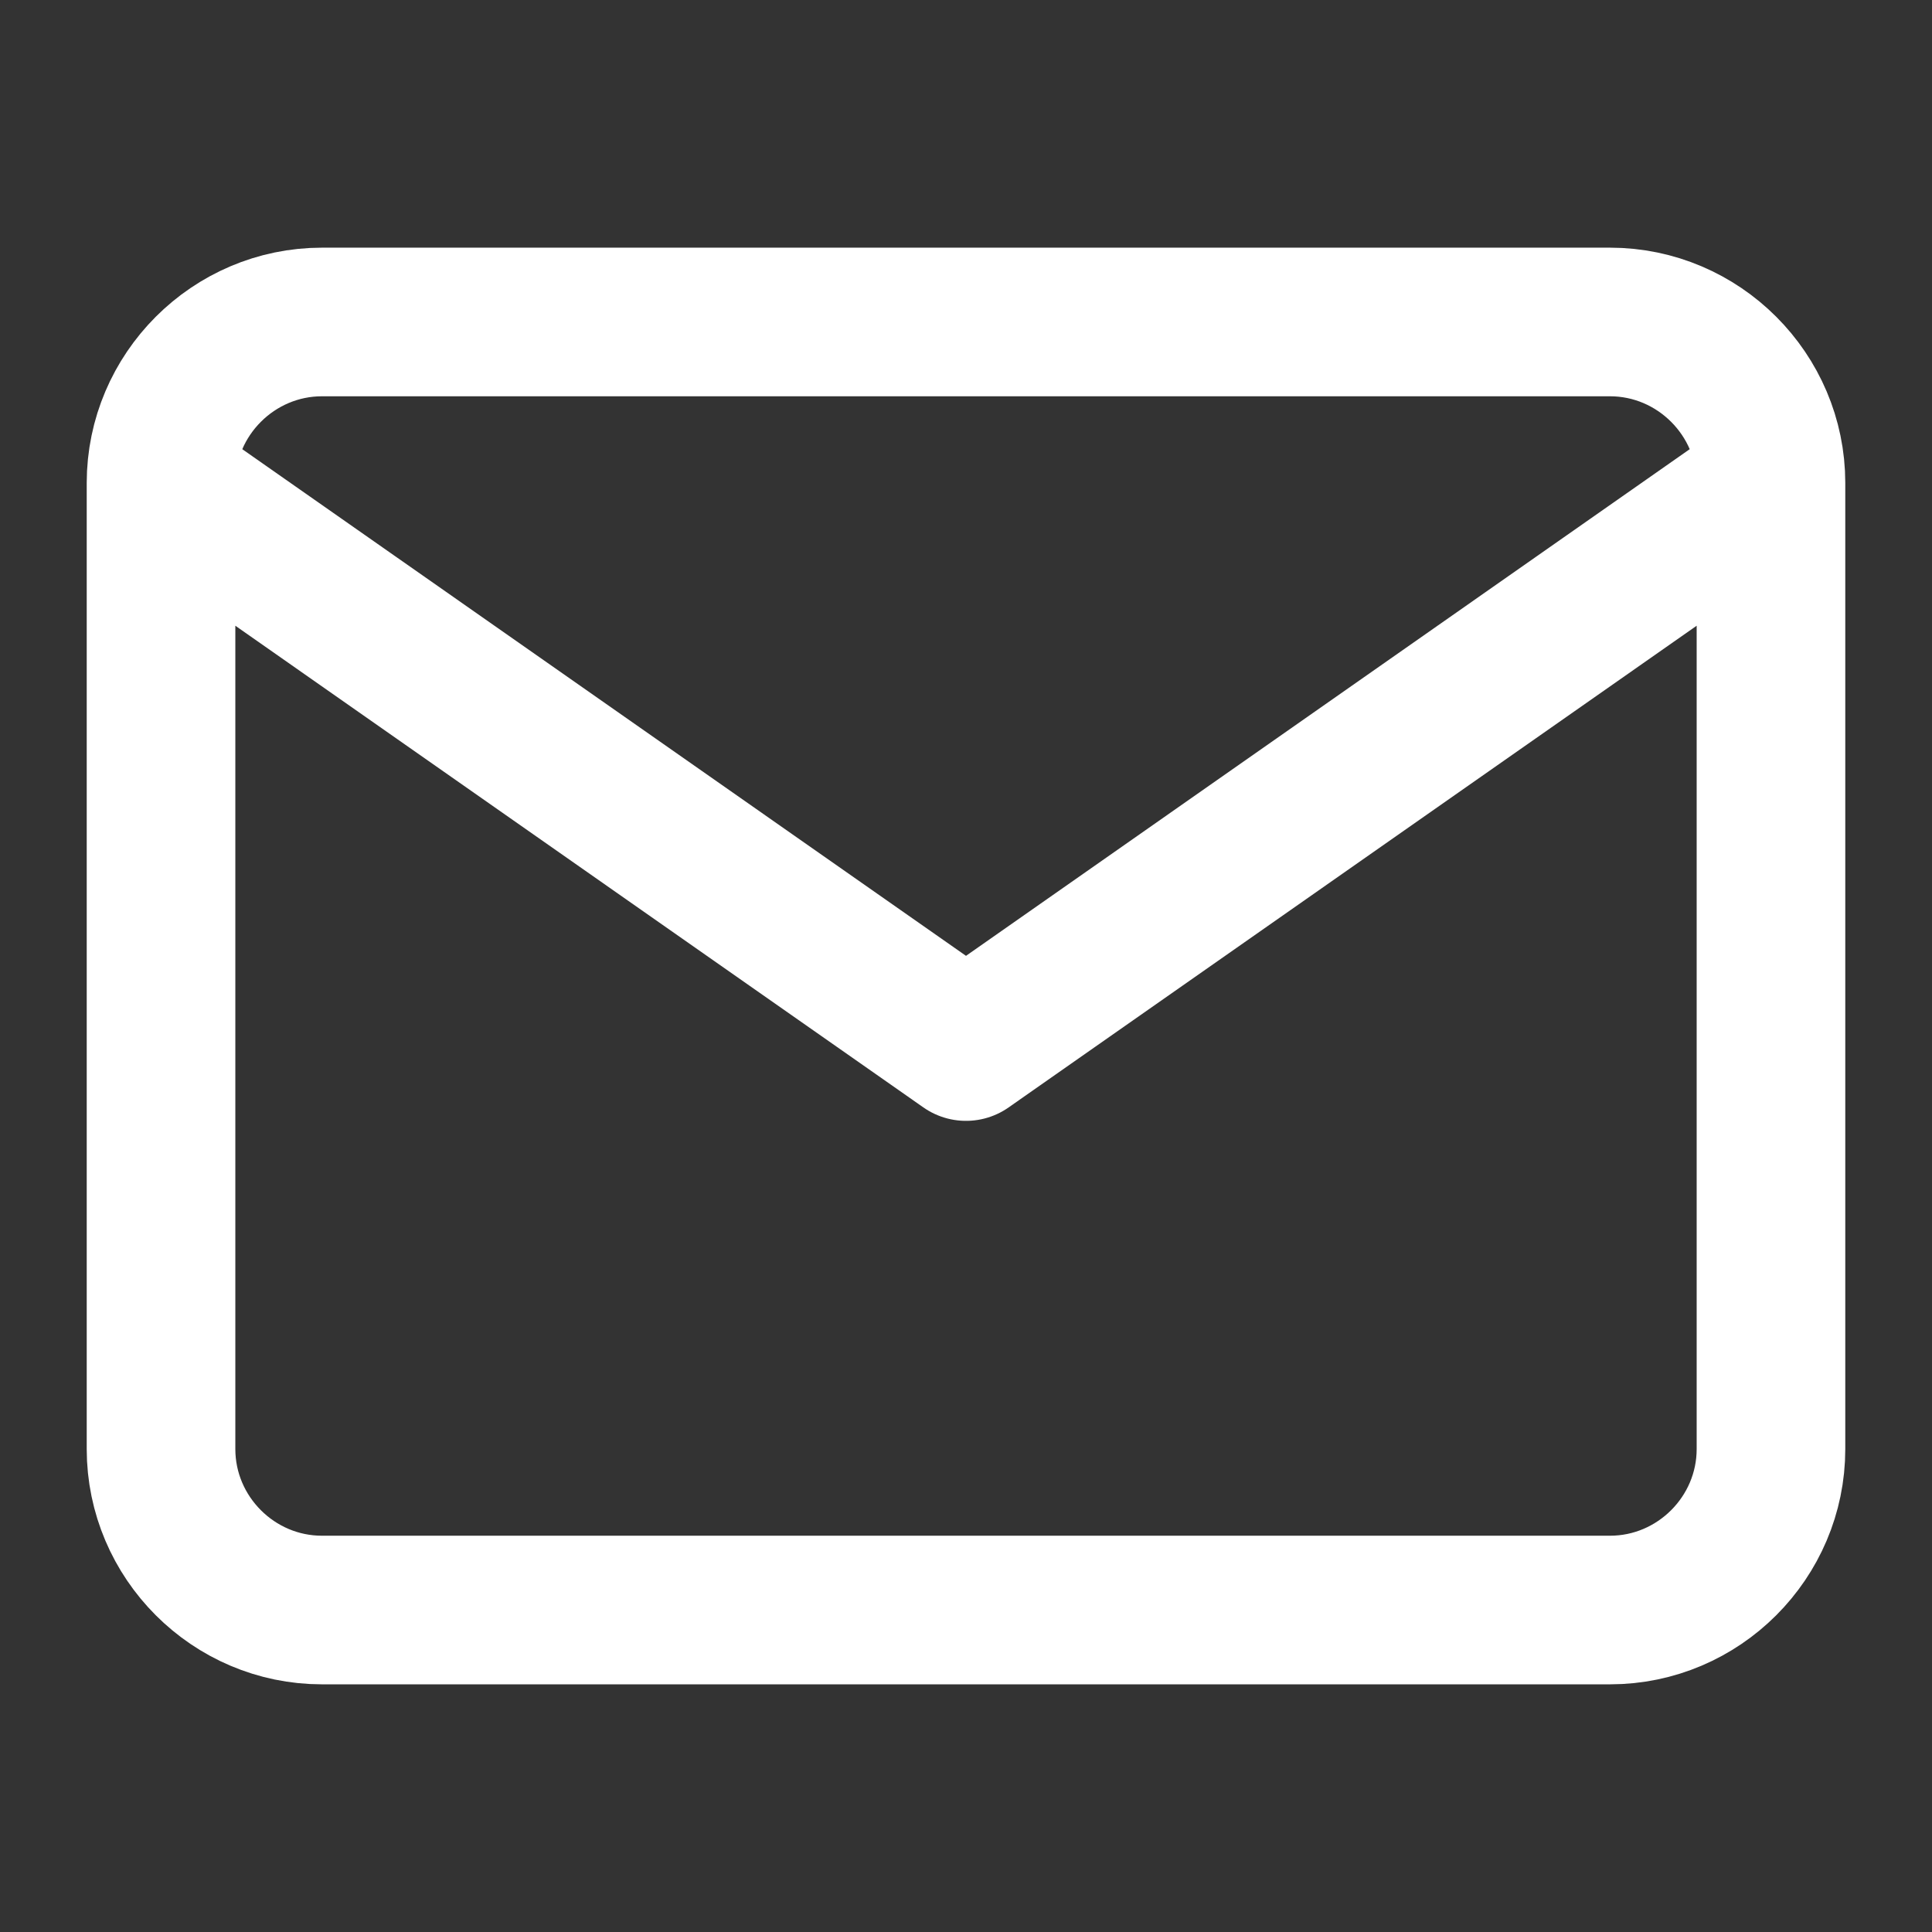 <svg width="26" height="26" viewBox="0 0 26 26" fill="none" xmlns="http://www.w3.org/2000/svg">
<rect x="0" y="0" width="26" height="26" fill="#333333" stroke="none"/>
<path d="M23.833 6.5C23.833 5.309 22.858 4.333 21.666 4.333H4.333C3.142 4.333 2.167 5.309 2.167 6.5M23.833 6.5V19.5C23.833 20.692 22.858 21.667 21.666 21.667H4.333C3.142 21.667 2.167 20.692 2.167 19.5V6.5M23.833 6.5L13 14.084L2.167 6.5" stroke="white" stroke-width="2" stroke-linecap="round" stroke-linejoin="round"/>
</svg>

